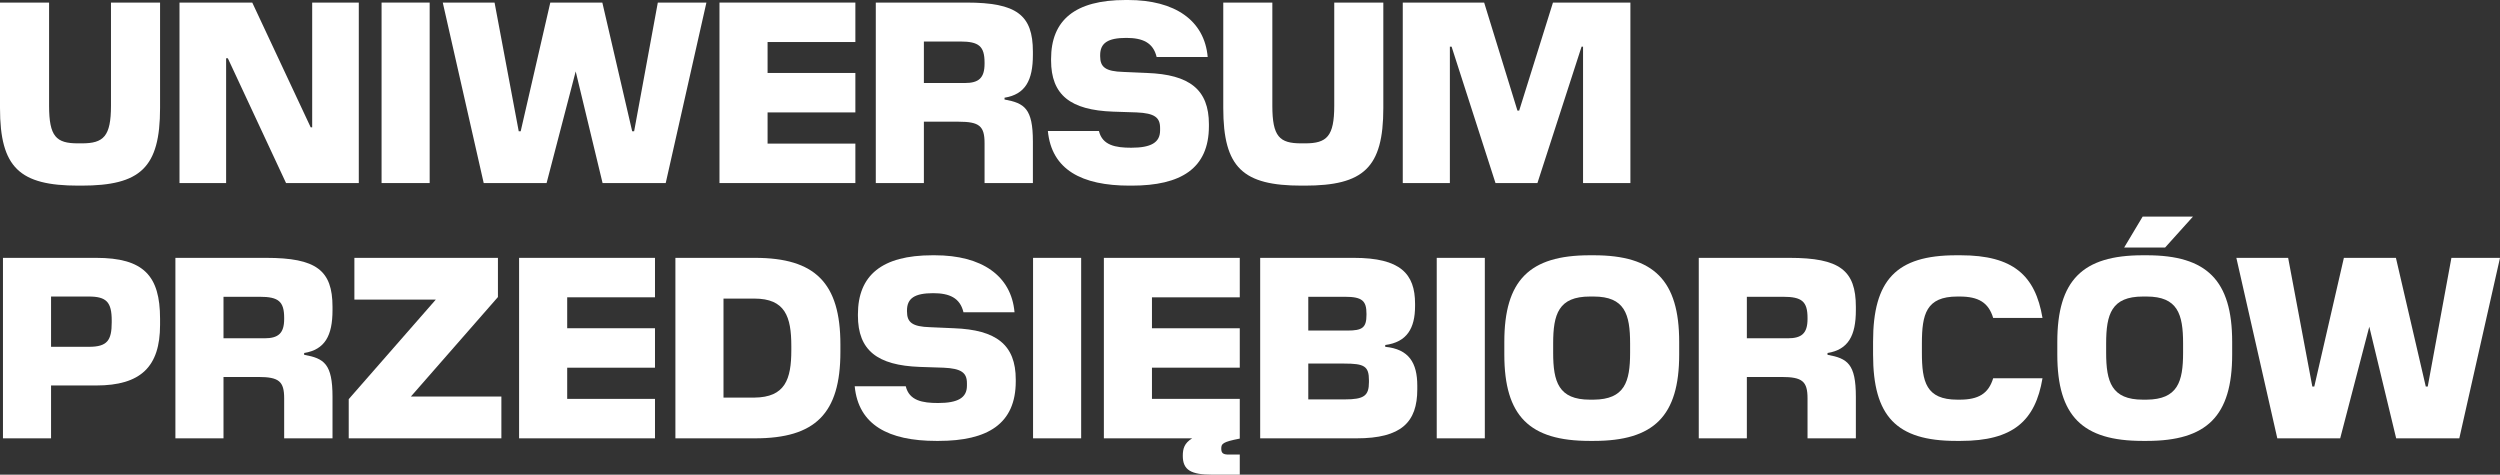 <svg width="237" height="45" viewBox="0 0 237 45" fill="none" xmlns="http://www.w3.org/2000/svg">
<rect x="0" y="0" width="237" height="45" fill="#333333" stroke="none"/>
<path d="M7.716 17.598H7.435C1.87 17.598 0 15.912 0 10.241V0.244H4.653V10.021C4.653 12.954 5.331 13.59 7.388 13.59H7.762C9.82 13.59 10.521 12.93 10.521 10.021V0.244H15.174V10.241C15.174 15.912 13.303 17.598 7.716 17.598Z" fill="white"/>
<path d="M34.014 17.354H27.117L21.599 5.524H21.436V17.354H17.017V0.244H23.914L29.455 12.074H29.595V0.244H34.014V17.354Z" fill="white"/>
<path d="M40.732 17.354H36.173V0.244H40.732V17.354Z" fill="white"/>
<path d="M63.11 17.354H57.124L54.576 6.77L51.817 17.354H45.855L41.974 0.244H46.884L49.175 12.441H49.362L52.168 0.244H57.101L59.93 12.441H60.117L62.361 0.244H66.968L63.11 17.354Z" fill="white"/>
<path d="M81.089 17.354H68.207V0.244H81.089V3.984H72.766V6.917H81.089V10.657H72.766V13.614H81.089V17.354Z" fill="white"/>
<path d="M87.584 17.354H83.025V0.244H91.629C96.375 0.244 97.918 1.418 97.918 4.888V5.206C97.918 7.626 97.194 8.946 95.23 9.263V9.434C97.123 9.777 97.918 10.29 97.918 13.418V17.354H93.336V13.565C93.336 11.952 92.845 11.537 90.881 11.537H87.584V17.354ZM91.021 3.935H87.584V7.87H91.465C92.775 7.87 93.336 7.406 93.336 6.037V5.939C93.336 4.375 92.798 3.935 91.021 3.935Z" fill="white"/>
<path d="M107.287 17.598H107.077C102.541 17.598 99.689 16.083 99.338 12.416H104.178C104.505 13.785 105.768 14.005 107.241 14.005C109.111 14.005 109.976 13.516 109.976 12.367V12.123C109.976 11.145 109.462 10.73 107.755 10.657L105.51 10.583C101.489 10.437 99.642 9.019 99.642 5.719V5.597C99.642 1.906 101.91 0 106.703 0H106.937C111.379 0 114.185 1.931 114.489 5.402H109.649C109.321 4.033 108.316 3.593 106.773 3.593C105.02 3.593 104.295 4.082 104.295 5.231V5.328C104.295 6.355 104.786 6.77 106.492 6.819L108.737 6.917C112.758 7.064 114.605 8.481 114.605 11.781V11.952C114.605 15.985 111.94 17.598 107.287 17.598Z" fill="white"/>
<path d="M123.681 17.598H123.4C117.836 17.598 115.966 15.912 115.966 10.241V0.244H120.618V10.021C120.618 12.954 121.296 13.59 123.354 13.59H123.728C125.785 13.59 126.487 12.93 126.487 10.021V0.244H131.139V10.241C131.139 15.912 129.269 17.598 123.681 17.598Z" fill="white"/>
<path d="M154.562 17.354H150.073V4.424H149.933L145.748 17.354H141.773L137.611 4.424H137.448V17.354H132.982V0.244H140.698L143.854 10.486H144.018L147.221 0.244H154.562V17.354Z" fill="white"/>
<path d="M4.84 41.554H0.281V24.445H9.118C13.607 24.445 15.174 26.131 15.174 30.213V30.799C15.174 34.759 13.35 36.543 9.118 36.543H4.84V41.554ZM8.417 28.111H4.84V32.877H8.44C10.17 32.877 10.591 32.266 10.591 30.555V30.384C10.591 28.624 10.077 28.111 8.417 28.111Z" fill="white"/>
<path d="M21.188 41.554H16.628V24.445H25.233C29.979 24.445 31.522 25.618 31.522 29.088V29.406C31.522 31.826 30.797 33.146 28.833 33.464V33.635C30.727 33.977 31.522 34.49 31.522 37.619V41.554H26.939V37.765C26.939 36.152 26.448 35.737 24.484 35.737H21.188V41.554ZM24.625 28.135H21.188V32.07H25.069C26.378 32.07 26.939 31.606 26.939 30.237V30.14C26.939 28.575 26.401 28.135 24.625 28.135Z" fill="white"/>
<path d="M47.531 41.554H33.059V37.839L41.312 28.404H33.596V24.445H47.204V28.16L38.95 37.594H47.531V41.554Z" fill="white"/>
<path d="M62.093 41.554H49.21V24.445H62.093V28.184H53.77V31.117H62.093V34.857H53.77V37.814H62.093V41.554Z" fill="white"/>
<path d="M79.67 33.366C79.67 39.207 77.285 41.554 71.58 41.554H64.028V24.445H71.58C77.262 24.445 79.67 26.815 79.67 32.657V33.366ZM71.51 28.306H68.588V37.692H71.51C74.433 37.667 75.017 35.957 75.017 33.195V32.804C75.017 30.017 74.433 28.306 71.51 28.306Z" fill="white"/>
<path d="M88.976 41.798H88.765C84.23 41.798 81.377 40.283 81.026 36.617H85.866C86.194 37.985 87.456 38.205 88.929 38.205C90.799 38.205 91.665 37.716 91.665 36.568V36.323C91.665 35.346 91.15 34.93 89.444 34.857L87.199 34.783C83.177 34.637 81.331 33.219 81.331 29.919V29.797C81.331 26.107 83.598 24.2 88.391 24.2H88.625C93.067 24.2 95.873 26.131 96.177 29.602H91.337C91.01 28.233 90.005 27.793 88.462 27.793C86.708 27.793 85.983 28.282 85.983 29.431V29.528C85.983 30.555 86.474 30.971 88.181 31.019L90.425 31.117C94.447 31.264 96.294 32.681 96.294 35.981V36.152C96.294 40.185 93.629 41.798 88.976 41.798Z" fill="white"/>
<path d="M102.494 41.554H97.934V24.445H102.494V41.554Z" fill="white"/>
<path d="M117.53 45H114.935C112.901 45 112.129 44.56 112.129 43.216C112.129 42.531 112.269 42.018 113.017 41.554H104.647V24.445H117.53V28.184H109.206V31.117H117.53V34.857H109.206V37.814H117.53V41.578C115.893 41.896 115.776 42.067 115.776 42.531C115.776 42.947 115.94 43.093 116.478 43.093H117.53V45Z" fill="white"/>
<path d="M134.359 36.91C134.359 40.014 132.862 41.554 128.607 41.554H119.465V24.445H128.35C132.769 24.445 134.148 25.96 134.148 28.795V29.015C134.148 31.117 133.377 32.437 131.319 32.706V32.877C133.564 33.097 134.359 34.392 134.359 36.568V36.91ZM127.508 28.135H124.025V31.337H127.742C129.145 31.337 129.542 31.068 129.542 29.846V29.748C129.542 28.526 129.145 28.135 127.508 28.135ZM127.438 34.466H124.025V37.863H127.485C129.309 37.863 129.776 37.521 129.776 36.225V36.054C129.776 34.71 129.332 34.466 127.438 34.466Z" fill="white"/>
<path d="M140.761 41.554H136.202V24.445H140.761V41.554Z" fill="white"/>
<path d="M151.097 41.798H150.7C144.995 41.798 142.61 39.452 142.61 33.61V32.413C142.61 26.571 144.995 24.2 150.7 24.2H151.097C156.779 24.2 159.187 26.571 159.187 32.413V33.61C159.187 39.452 156.779 41.798 151.097 41.798ZM151.074 37.888C154.02 37.863 154.534 36.201 154.534 33.439V32.559C154.534 29.773 154.02 28.111 151.074 28.111H150.723C147.754 28.111 147.24 29.773 147.24 32.559V33.439C147.24 36.201 147.754 37.888 150.723 37.888H151.074Z" fill="white"/>
<path d="M165.602 41.554H161.043V24.445H169.647C174.393 24.445 175.936 25.618 175.936 29.088V29.406C175.936 31.826 175.212 33.146 173.248 33.464V33.635C175.142 33.977 175.936 34.49 175.936 37.619V41.554H171.354V37.765C171.354 36.152 170.863 35.737 168.899 35.737H165.602V41.554ZM169.039 28.135H165.602V32.07H169.483C170.793 32.07 171.354 31.606 171.354 30.237V30.14C171.354 28.575 170.816 28.135 169.039 28.135Z" fill="white"/>
<path d="M185.867 41.798H185.446C179.764 41.798 177.567 39.452 177.567 33.61V32.388C177.567 26.547 179.764 24.2 185.446 24.2H185.867C190.847 24.2 192.951 26.107 193.629 30.14H188.953C188.509 28.673 187.55 28.111 185.773 28.111H185.563C182.593 28.111 182.196 29.797 182.196 32.559V33.439C182.196 36.201 182.593 37.888 185.563 37.888H185.773C187.55 37.888 188.509 37.325 188.953 35.859H193.629C192.951 39.892 190.847 41.798 185.867 41.798Z" fill="white"/>
<path d="M205.251 23.467H201.369L203.123 20.534H207.893L205.251 23.467ZM203.52 41.798H203.123C197.418 41.798 195.033 39.452 195.033 33.61V32.413C195.033 26.571 197.418 24.2 203.123 24.2H203.52C209.202 24.2 211.61 26.571 211.61 32.413V33.61C211.61 39.452 209.202 41.798 203.52 41.798ZM203.497 37.888C206.443 37.863 206.957 36.201 206.957 33.439V32.559C206.957 29.773 206.443 28.111 203.497 28.111H203.146C200.177 28.111 199.663 29.773 199.663 32.559V33.439C199.663 36.201 200.177 37.888 203.146 37.888H203.497Z" fill="white"/>
<path d="M233.142 41.554H227.157L224.608 30.971L221.85 41.554H215.888L212.006 24.445H216.916L219.208 36.641H219.395L222.2 24.445H227.133L229.963 36.641H230.15L232.394 24.445H237L233.142 41.554Z" fill="white"/>
</svg>
